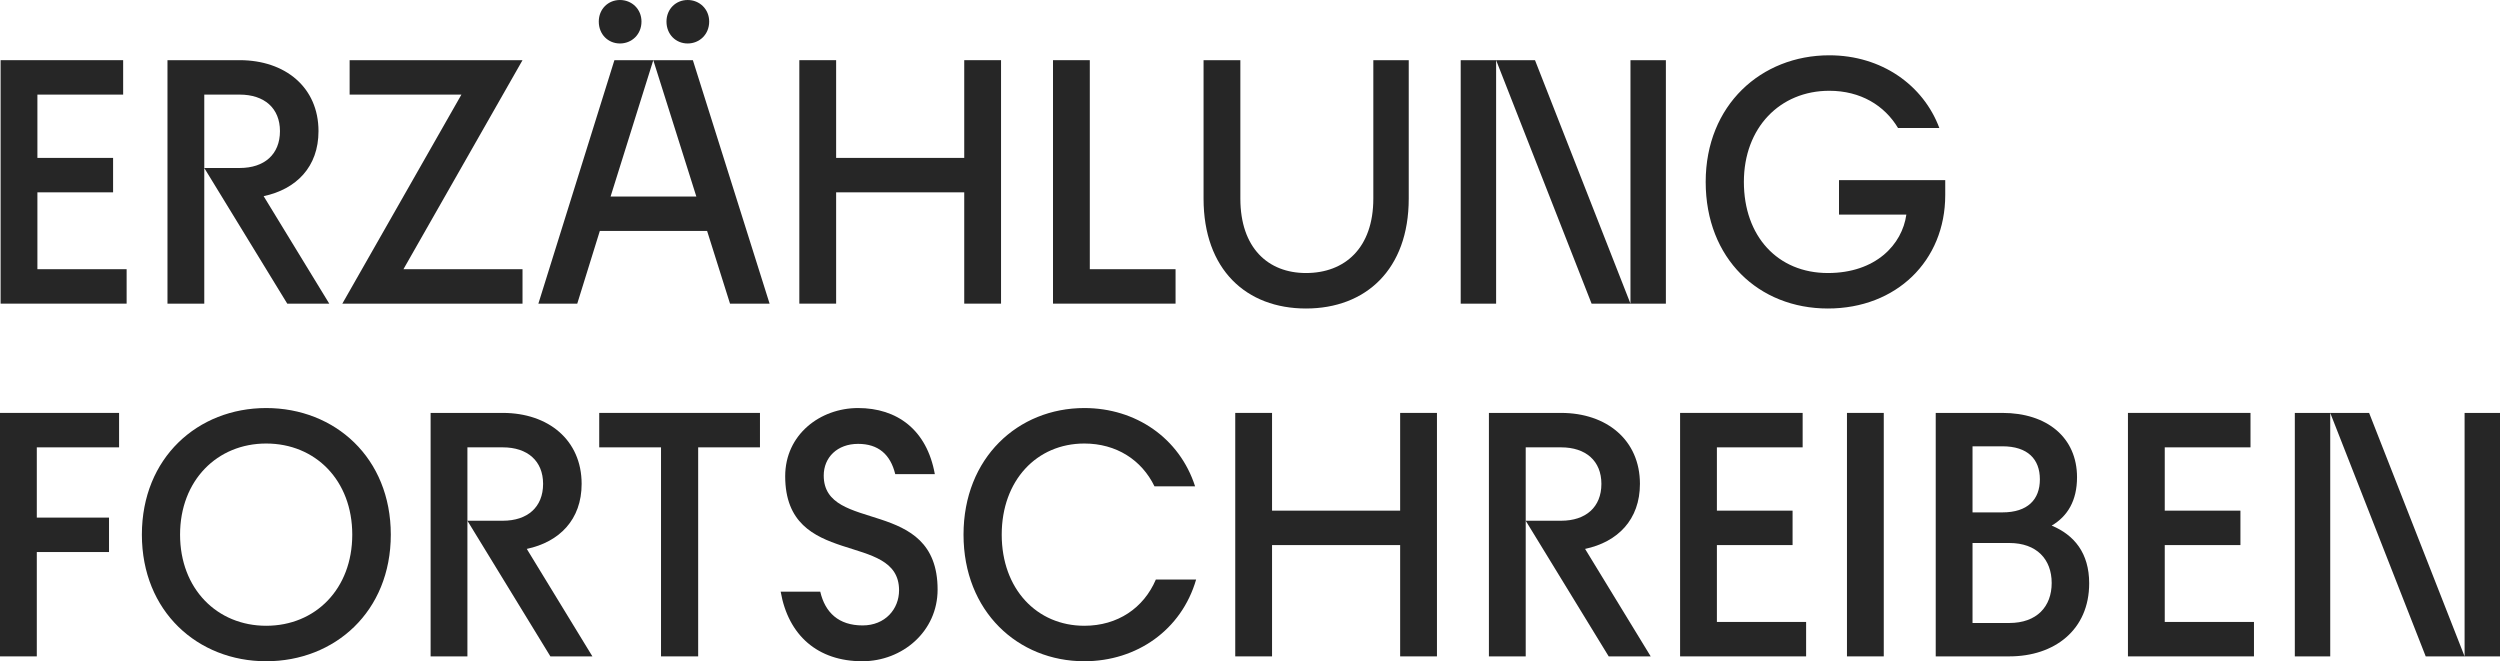 <?xml version="1.0" encoding="UTF-8"?>
<svg width="1138px" height="301px" viewBox="0 0 1138 301" version="1.1" xmlns="http://www.w3.org/2000/svg" xmlns:xlink="http://www.w3.org/1999/xlink">
    <title>Die Erzaehlung fort­schreiben</title>
    <g id="Sites-|-textstyles" stroke="none" stroke-width="1" fill="none" fill-rule="evenodd">
        <g id="05-karriere-en" transform="translate(-180, -526)" fill="#262626" fill-rule="nonzero">
            <g id="Die-Erzaehlung-fort­schreiben" transform="translate(180, 526)">
                <polygon id="Path" points="0.274 138.215 57.64 138.215 57.64 122.541 17.025 122.541 17.025 87.552 51.476 87.552 51.476 71.878 17.025 71.878 17.025 43.063 56.059 43.063 56.059 27.39 0.274 27.39"></polygon>
                <path d="M76.235,138.215 L92.987,138.215 L92.987,43.063 L109.106,43.063 C120.326,43.063 127.438,49.238 127.438,59.687 C127.438,70.295 120.326,76.469 109.106,76.469 L92.987,76.469 L130.757,138.215 L149.879,138.215 L120.01,89.293 C134.866,86.127 144.98,75.994 144.98,59.687 C144.98,39.739 129.808,27.39 109.106,27.39 L76.235,27.39 L76.235,138.215 Z" id="Path"></path>
                <polygon id="Path" points="155.831 138.215 237.851 138.215 237.851 122.541 183.645 122.541 237.851 27.39 159.15 27.39 159.15 43.063 210.037 43.063"></polygon>
                <path d="M245.068,138.215 L262.767,138.215 L273.04,105.126 L321.872,105.126 L332.302,138.215 L350.318,138.215 L315.393,27.39 L297.377,27.39 L316.973,89.452 L277.939,89.452 L297.377,27.39 L279.677,27.39 L245.068,138.215 Z M272.565,9.816 C272.565,15.674 276.832,19.79 282.206,19.79 C287.579,19.79 292.004,15.674 292.004,9.816 C292.004,4.116 287.579,0 282.206,0 C276.832,0 272.565,4.116 272.565,9.816 Z M303.382,9.816 C303.382,15.674 307.649,19.79 313.022,19.79 C318.395,19.79 322.82,15.674 322.82,9.816 C322.82,4.116 318.395,0 313.022,0 C307.649,0 303.382,4.116 303.382,9.816 Z" id="Shape"></path>
                <polygon id="Path" points="363.856 138.215 380.608 138.215 380.608 87.552 438.922 87.552 438.922 138.215 455.674 138.215 455.674 27.39 438.922 27.39 438.922 71.878 380.608 71.878 380.608 27.39 363.856 27.39"></polygon>
                <polygon id="Path" points="479.326 138.215 535.112 138.215 535.112 122.541 496.078 122.541 496.078 27.39 479.326 27.39"></polygon>
                <path d="M594.48,140.431 C621.662,140.431 641.258,122.699 641.258,90.402 L641.258,27.39 L625.138,27.39 L625.138,90.402 C625.138,112.883 612.18,124.282 594.48,124.282 C577.254,124.282 564.612,112.883 564.612,90.402 L564.612,27.39 L547.86,27.39 L547.86,90.402 C547.86,122.699 567.298,140.431 594.48,140.431 Z" id="Path"></path>
                <path d="M724.489,138.215 L742.189,138.215 L698.729,27.39 L681.03,27.39 L724.489,138.215 Z M664.91,138.215 L681.03,138.215 L681.03,27.39 L664.91,27.39 L664.91,138.215 Z M742.189,138.215 L758.308,138.215 L758.308,27.39 L742.189,27.39 L742.189,138.215 Z" id="Shape"></path>
                <path d="M832.057,140.431 C863.19,140.431 885.472,118.741 885.472,88.818 L885.472,82.011 L837.114,82.011 L837.114,97.684 L867.773,97.684 C865.876,111.3 853.866,124.282 832.057,124.282 C809.142,124.282 793.813,107.5 793.813,82.802 C793.813,58.104 810.248,41.322 832.689,41.322 C846.912,41.322 857.817,47.971 863.98,58.262 L882.786,58.262 C875.516,38.789 856.552,25.173 832.689,25.173 C801.715,25.173 776.429,47.813 776.429,82.802 C776.429,117.791 800.608,140.431 832.057,140.431 Z" id="Path"></path>
                <polygon id="Path" points="0 298.783 16.752 298.783 16.752 251.287 49.623 251.287 49.623 235.613 16.752 235.613 16.752 203.632 54.206 203.632 54.206 187.958 0 187.958"></polygon>
                <path d="M121.159,301 C152.45,301 177.893,278.36 177.893,243.371 C177.893,208.382 152.45,185.742 121.159,185.742 C90.026,185.742 64.583,208.382 64.583,243.371 C64.583,278.36 90.026,301 121.159,301 Z M81.967,243.371 C81.967,218.673 98.876,201.891 121.159,201.891 C143.6,201.891 160.351,218.673 160.351,243.371 C160.351,268.069 143.6,284.851 121.159,284.851 C98.876,284.851 81.967,268.069 81.967,243.371 Z" id="Shape"></path>
                <path d="M196.014,298.783 L212.766,298.783 L212.766,203.632 L228.885,203.632 C240.106,203.632 247.217,209.807 247.217,220.256 C247.217,230.864 240.106,237.038 228.885,237.038 L212.766,237.038 L250.536,298.783 L269.658,298.783 L239.79,249.862 C254.645,246.696 264.759,236.563 264.759,220.256 C264.759,200.307 249.588,187.958 228.885,187.958 L196.014,187.958 L196.014,298.783 Z" id="Path"></path>
                <polygon id="Path" points="300.896 298.783 317.806 298.783 317.806 203.632 345.936 203.632 345.936 187.958 272.766 187.958 272.766 203.632 300.896 203.632"></polygon>
                <path d="M392.503,301 C410.835,301 426.796,287.384 426.796,268.386 C426.796,225.639 374.961,243.213 374.961,216.456 C374.961,208.224 381.124,202.049 390.606,202.049 C399.772,202.049 405.304,206.799 407.516,215.823 L425.532,215.823 C421.897,195.558 408.306,185.742 390.606,185.742 C373.381,185.742 357.419,197.774 357.419,216.773 C357.419,259.203 409.254,241.471 409.254,268.702 C409.254,277.252 402.933,284.693 392.661,284.693 C381.757,284.693 375.593,278.835 373.381,269.336 L355.365,269.336 C358.842,289.284 372.274,301 392.503,301 Z" id="Path"></path>
                <path d="M493.592,301 C517.455,301 537.841,286.751 544.478,263.794 L526.147,263.794 C520.615,276.777 508.763,284.851 493.592,284.851 C471.941,284.851 455.98,268.069 455.98,243.371 C455.98,218.673 471.941,201.891 493.592,201.891 C508.131,201.891 519.667,209.332 525.514,221.364 L544.004,221.364 C536.893,199.358 516.981,185.742 493.592,185.742 C463.407,185.742 438.596,208.382 438.596,243.371 C438.596,278.36 463.407,301 493.592,301 Z" id="Path"></path>
                <polygon id="Path" points="562.284 298.783 579.035 298.783 579.035 248.121 637.35 248.121 637.35 298.783 654.101 298.783 654.101 187.958 637.35 187.958 637.35 232.447 579.035 232.447 579.035 187.958 562.284 187.958"></polygon>
                <path d="M677.753,298.783 L694.505,298.783 L694.505,203.632 L710.624,203.632 C721.845,203.632 728.956,209.807 728.956,220.256 C728.956,230.864 721.845,237.038 710.624,237.038 L694.505,237.038 L732.275,298.783 L751.397,298.783 L721.529,249.862 C736.384,246.696 746.498,236.563 746.498,220.256 C746.498,200.307 731.327,187.958 710.624,187.958 L677.753,187.958 L677.753,298.783 Z" id="Path"></path>
                <polygon id="Path" points="764.777 298.783 822.143 298.783 822.143 283.11 781.529 283.11 781.529 248.121 815.98 248.121 815.98 232.447 781.529 232.447 781.529 203.632 820.563 203.632 820.563 187.958 764.777 187.958"></polygon>
                <polygon id="Path" points="840.739 298.783 857.49 298.783 857.49 187.958 840.739 187.958"></polygon>
                <path d="M881.143,298.783 L914.646,298.783 C935.19,298.783 950.994,286.751 950.994,265.536 C950.994,251.762 944.198,243.529 933.926,239.255 C941.195,234.98 945.462,227.855 945.462,217.248 C945.462,199.199 931.871,187.958 911.485,187.958 L881.143,187.958 L881.143,298.783 Z M897.894,283.585 L897.894,247.171 L914.646,247.171 C927.13,247.171 933.926,254.612 933.926,265.378 C933.926,276.144 927.13,283.585 914.646,283.585 L897.894,283.585 Z M897.894,233.238 L897.894,203.157 L911.485,203.157 C923.022,203.157 928.553,209.015 928.553,218.198 C928.553,227.38 923.022,233.238 911.485,233.238 L897.894,233.238 Z" id="Shape"></path>
                <polygon id="Path" points="968.641 298.783 1026.007 298.783 1026.007 283.11 985.392 283.11 985.392 248.121 1019.844 248.121 1019.844 232.447 985.392 232.447 985.392 203.632 1024.427 203.632 1024.427 187.958 968.641 187.958"></polygon>
                <path d="M1104.181,298.783 L1121.881,298.783 L1078.421,187.958 L1060.722,187.958 L1104.181,298.783 Z M1044.602,298.783 L1060.722,298.783 L1060.722,187.958 L1044.602,187.958 L1044.602,298.783 Z M1121.881,298.783 L1138,298.783 L1138,187.958 L1121.881,187.958 L1121.881,298.783 Z" id="Shape"></path>
            </g>
        </g>
    </g>
</svg>